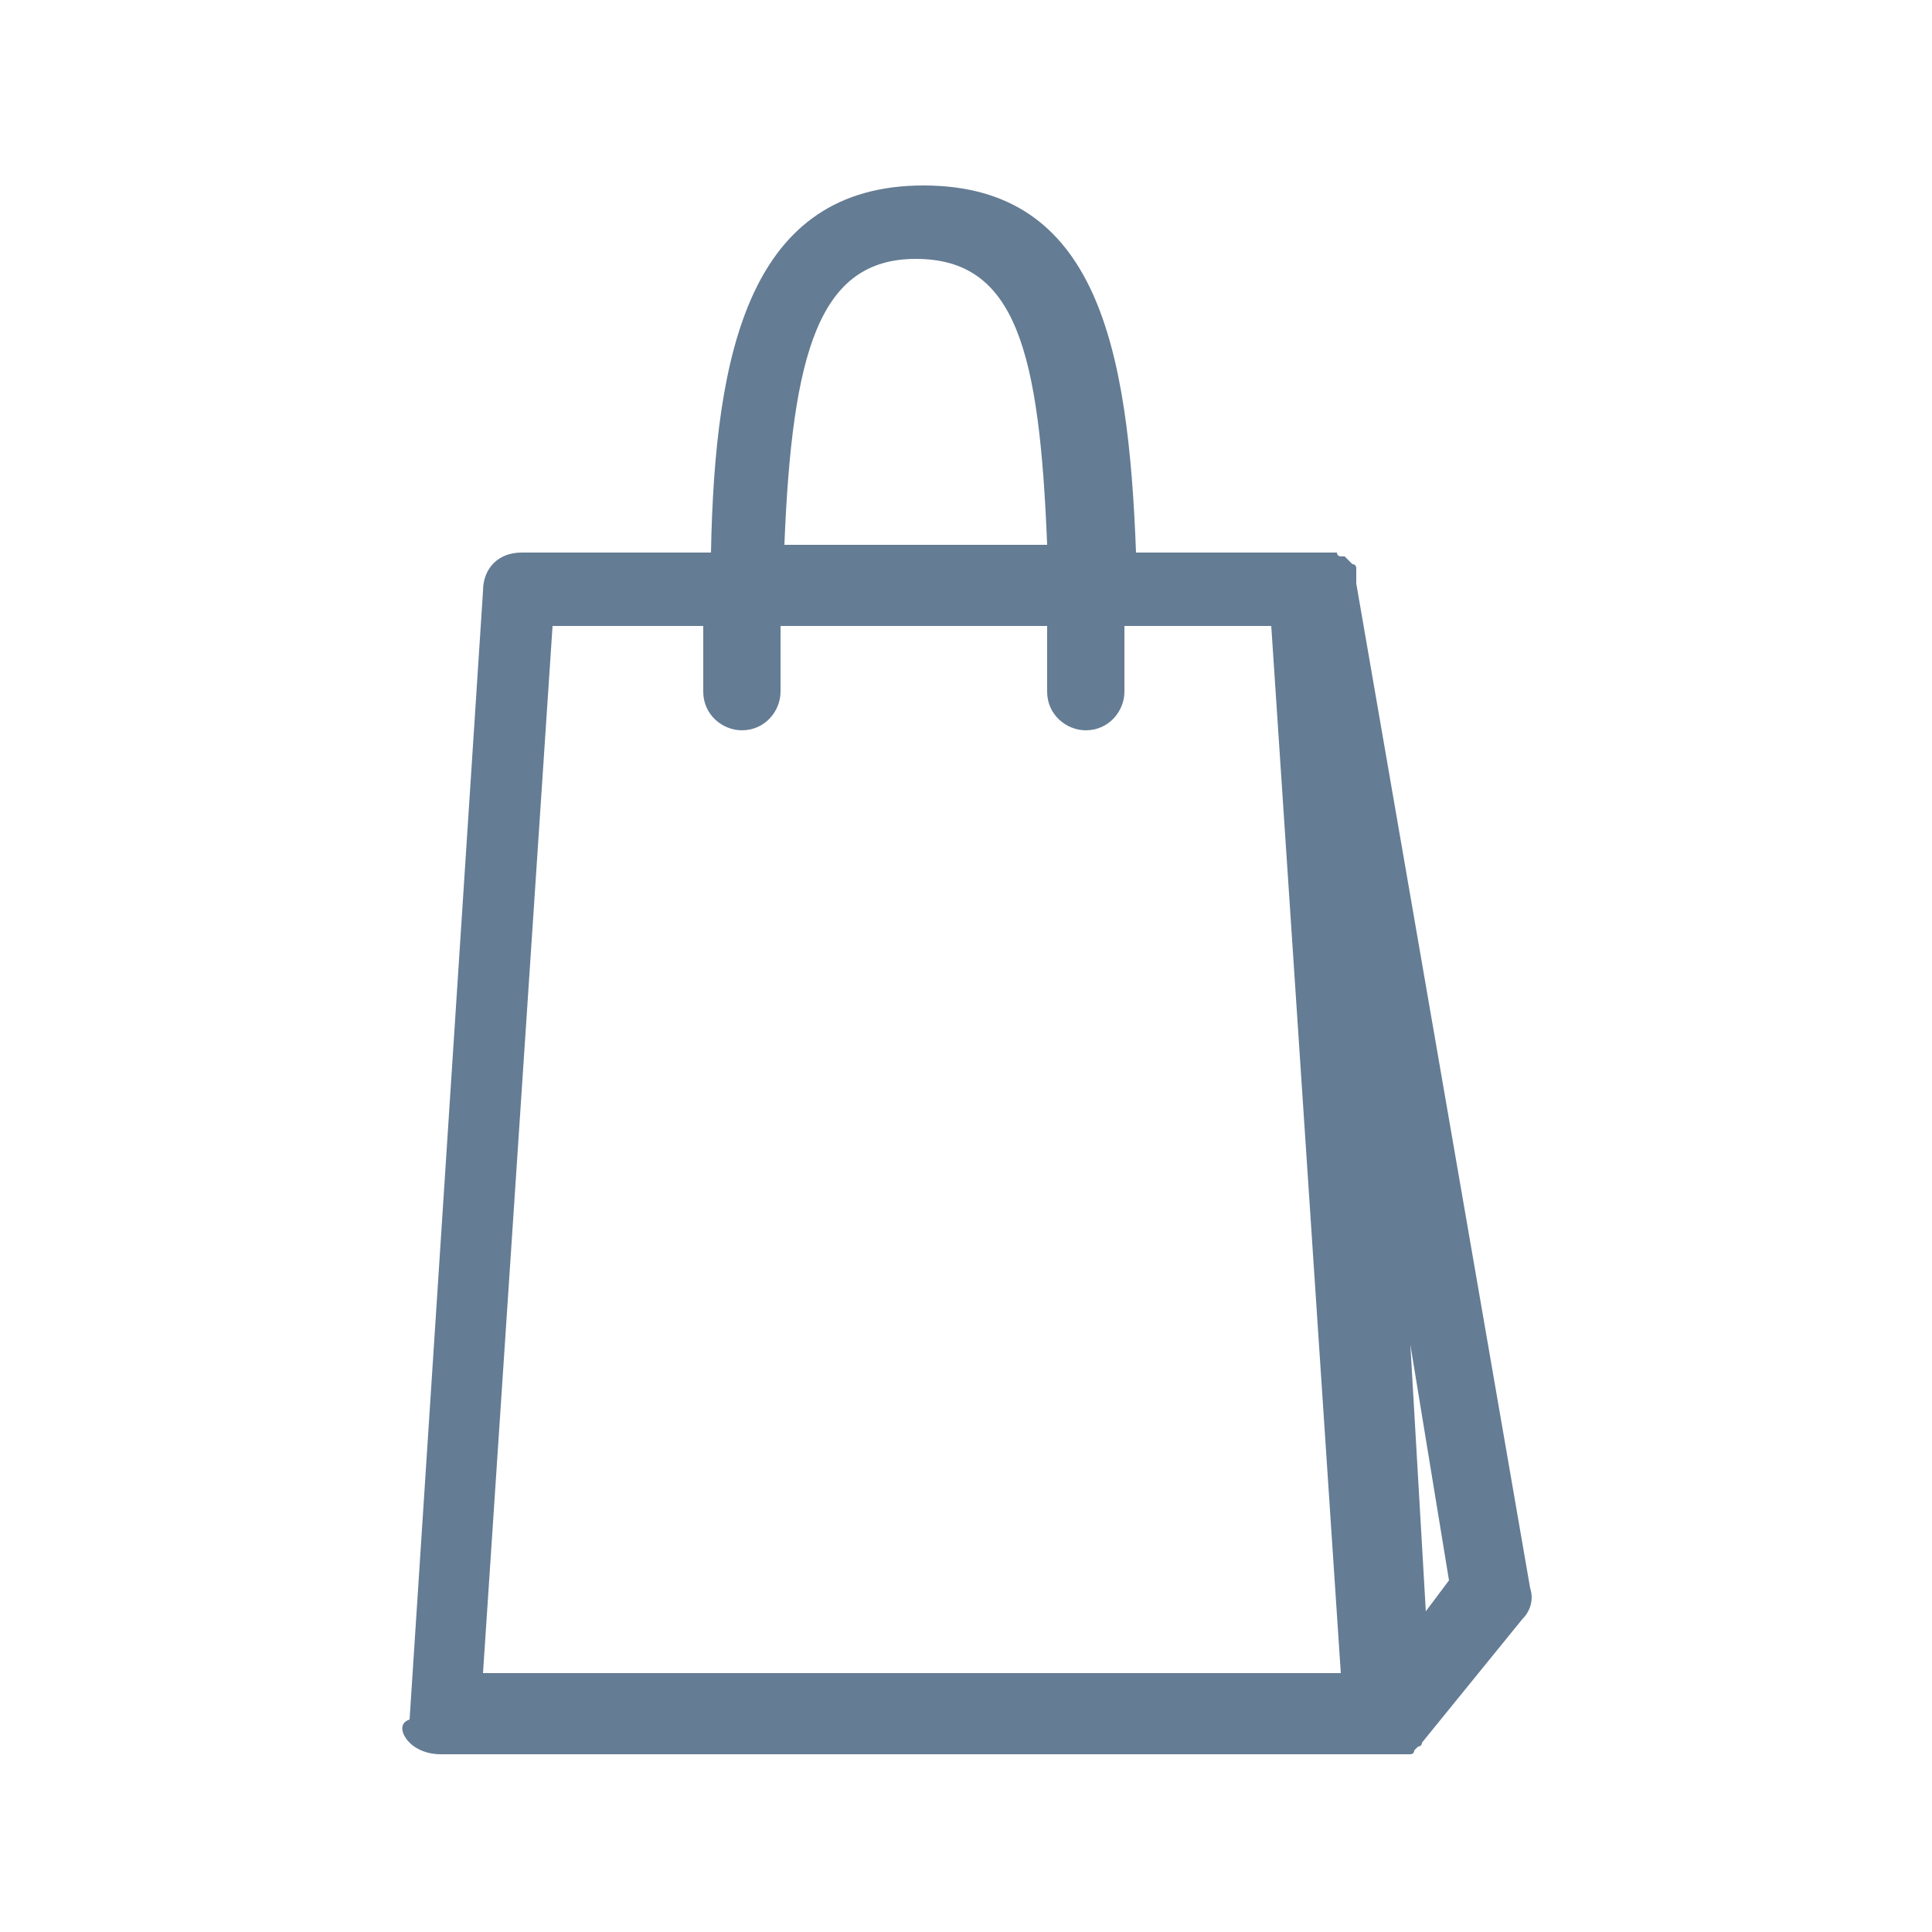 <?xml version="1.0" encoding="utf-8"?>
<!-- Generator: Adobe Illustrator 21.0.1, SVG Export Plug-In . SVG Version: 6.00 Build 0)  -->
<svg version="1.1" id="Layer_1" xmlns="http://www.w3.org/2000/svg" xmlns:xlink="http://www.w3.org/1999/xlink" x="0px" y="0px"
	 viewBox="0 0 50 50" style="enable-background:new 0 0 50 50;" xml:space="preserve">
<style type="text/css">
	.st0{fill:#647C94;}
</style>
<title>icon</title>
<path class="st0" d="M10.6,45.1c0.2,0.2,0.5,0.3,0.8,0.3H36c0.1,0,0.1,0,0.2,0c0,0,0,0,0.1,0c0,0,0.1,0,0.1,0c0,0,0.1,0,0.1,0
	c0,0,0.1,0,0.1-0.1c0,0,0,0,0.1-0.1c0,0,0.1,0,0.1-0.1c0,0,0,0,0,0c0,0,0,0,0,0l2.6-3.2c0.2-0.2,0.3-0.5,0.2-0.8l-4.5-26
	c0,0,0,0,0,0c0,0,0-0.1,0-0.1c0,0,0-0.1,0-0.1c0,0,0-0.1,0-0.1c0,0,0-0.1,0-0.1c0,0,0-0.1-0.1-0.1c0,0,0,0-0.1-0.1
	c0,0-0.1-0.1-0.1-0.1c0,0,0,0-0.1,0c0,0-0.1,0-0.1-0.1c0,0,0,0,0,0c0,0-0.1,0-0.1,0c0,0,0,0,0,0c0,0-0.1,0-0.1,0c0,0,0,0-0.1,0
	c0,0,0,0,0,0h-4.9c-0.2-5.3-1-9.5-5.5-9.5s-5.4,4.3-5.5,9.5h-4.9c-0.6,0-1,0.4-1,1l-1.9,29.2C10.3,44.6,10.4,44.9,10.6,45.1z
	 M37.5,40.9l-0.6,0.8l-0.4-6.9L37.5,40.9z M23.7,6.7c2.6,0,3.2,2.4,3.4,7.4h-6.8C20.5,9.1,21.2,6.7,23.7,6.7z M14.3,16.2h3.9
	c0,0.5,0,1.1,0,1.7c0,0.6,0.5,1,1,1c0.6,0,1-0.5,1-1c0-0.6,0-1.1,0-1.7h6.9c0,0.5,0,1.1,0,1.7c0,0.6,0.5,1,1,1c0.6,0,1-0.5,1-1
	c0-0.6,0-1.1,0-1.7h3.8l1.8,27.1H12.5L14.3,16.2z"/>
</svg>
